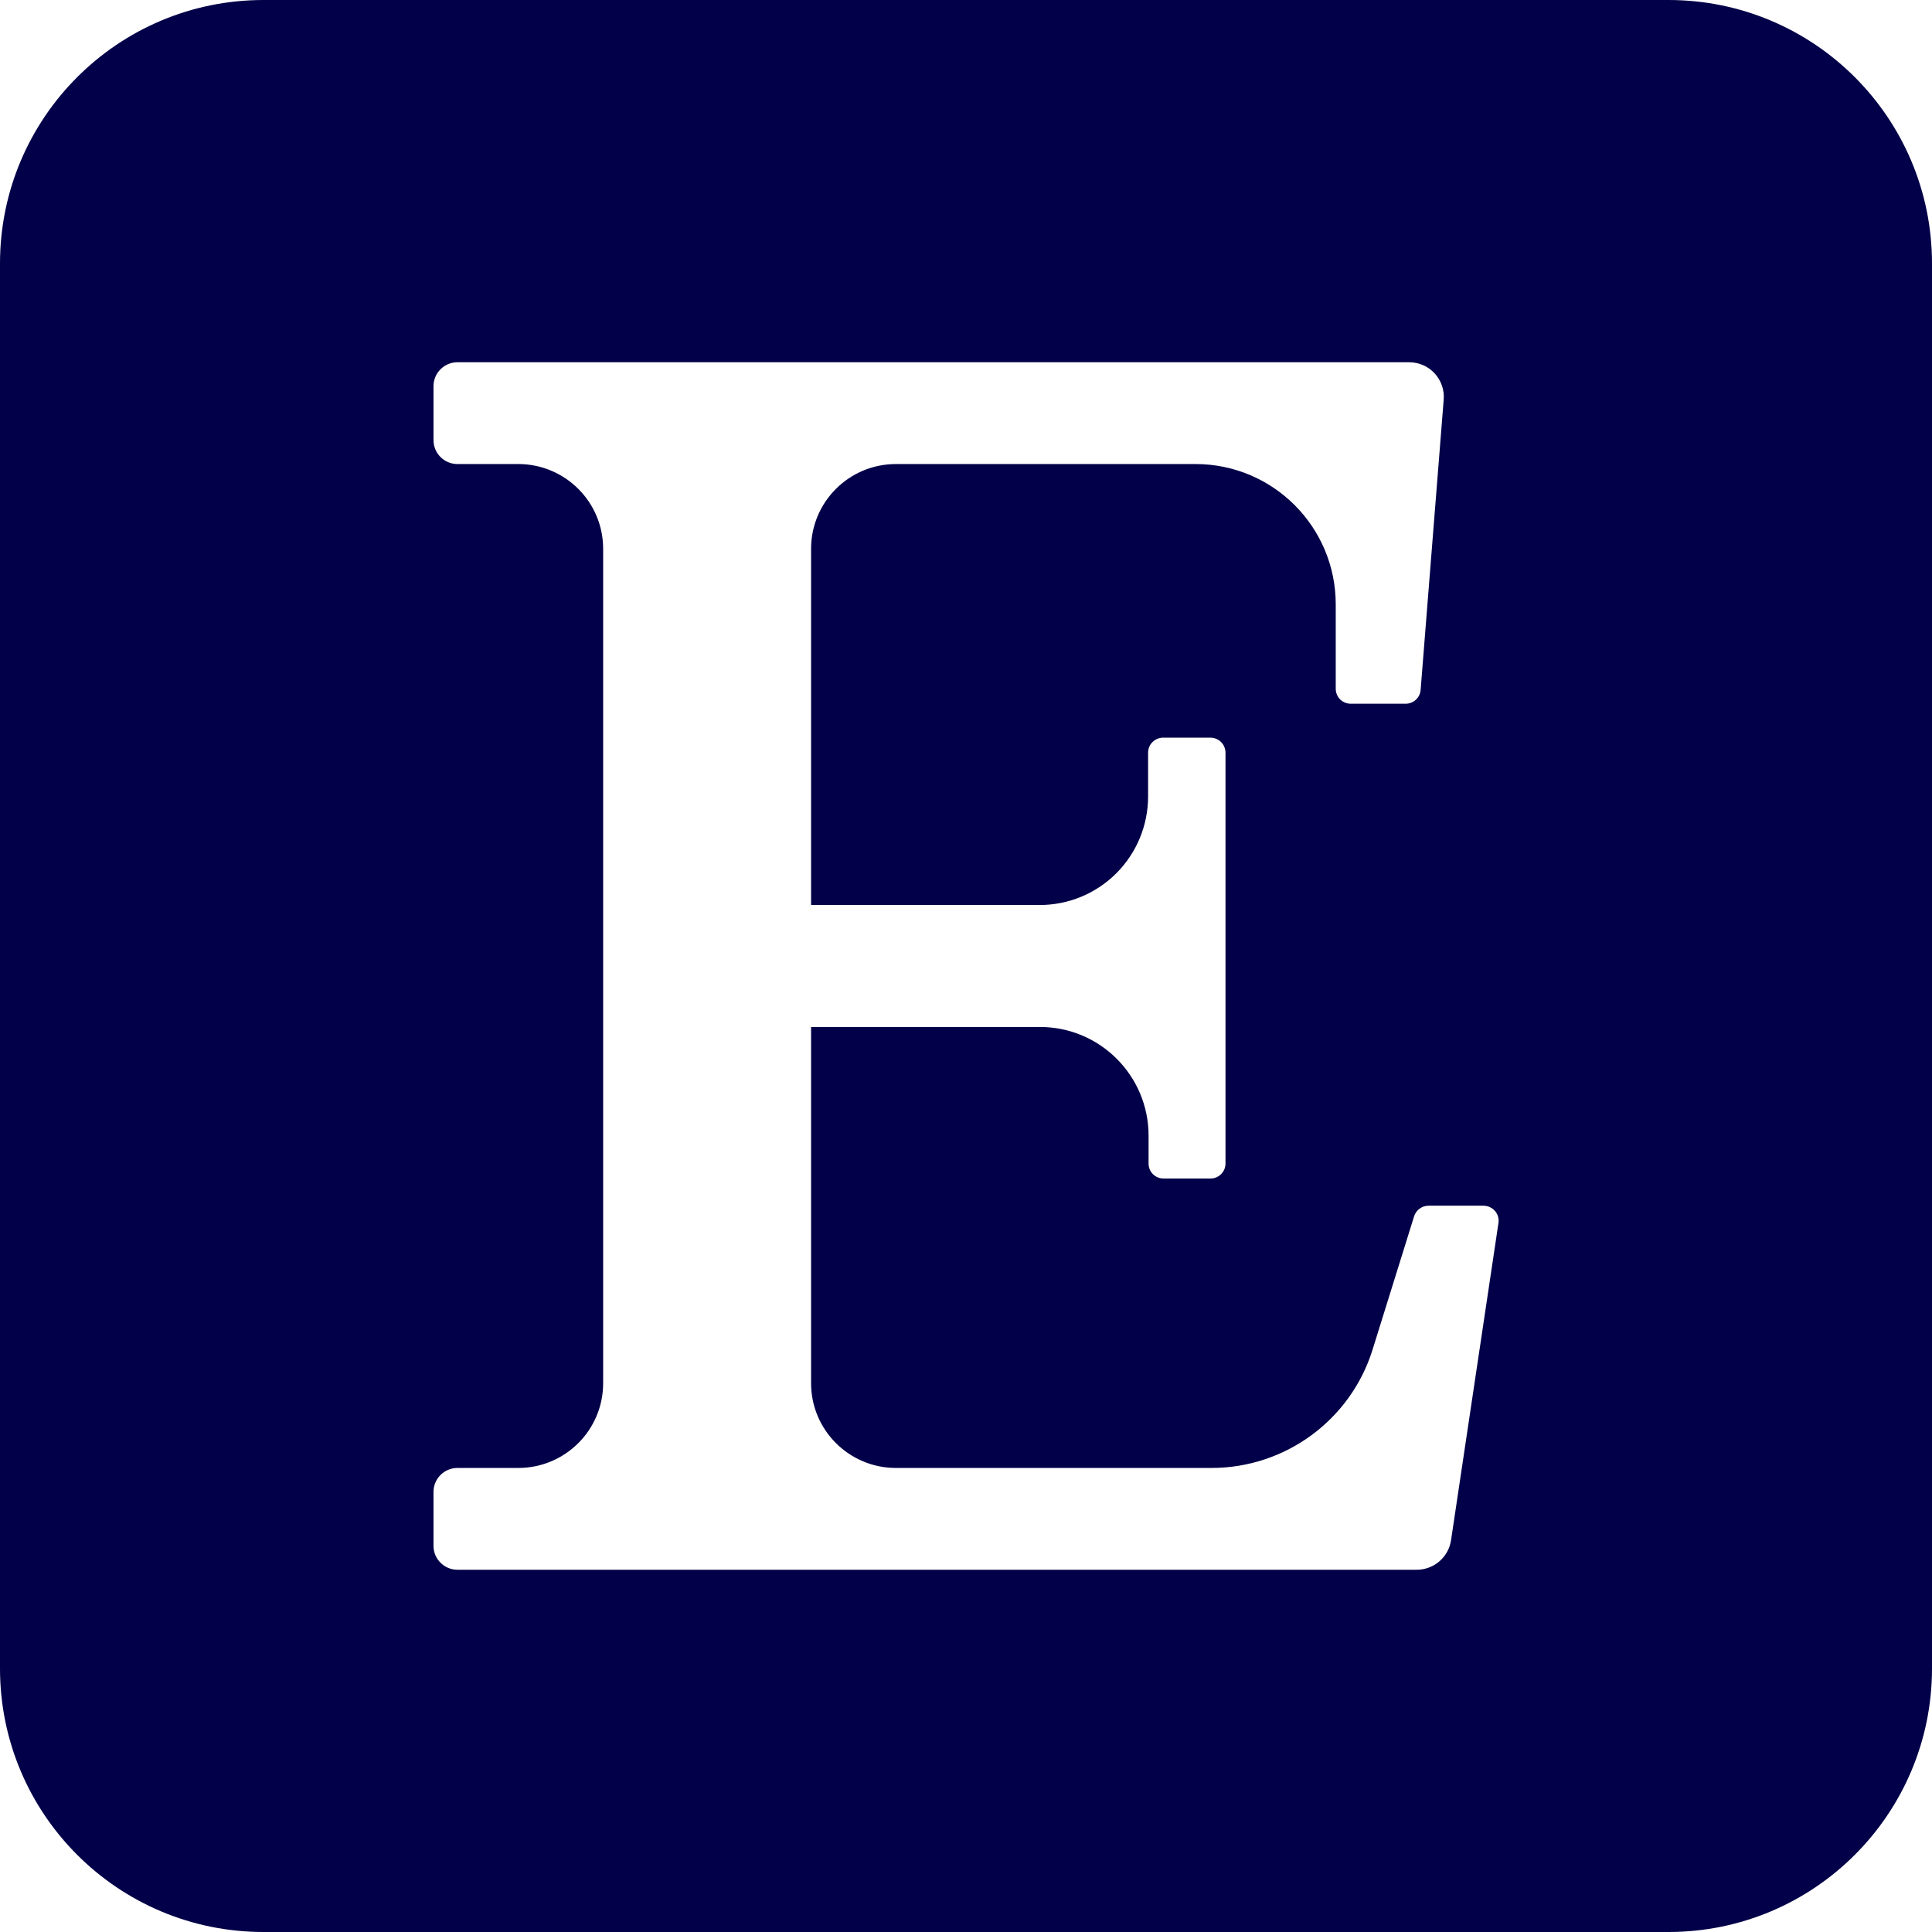 <?xml version="1.0" encoding="UTF-8"?> <svg xmlns="http://www.w3.org/2000/svg" xmlns:xlink="http://www.w3.org/1999/xlink" width="16px" height="16px" viewBox="0 0 16 16" version="1.1"><title>60EDBE09-5F30-4CD8-BEB0-264BD940CF21@2x</title><g id="Coming-soon" stroke="none" stroke-width="1" fill="none" fill-rule="evenodd"><g id="01-Nebuleuse-Landing" transform="translate(-226, -812)" fill="#020048" fill-rule="nonzero"><g id="CONTENT" transform="translate(165, 450)"><g id="bloc-actu" transform="translate(0, 290)"><g id="reseaux" transform="translate(0, 72)"><path d="M74.818,0 L63.182,0 C61.977,0 61,0.977 61,2.182 L61,13.818 C61,15.023 61.977,16 63.182,16 L74.818,16 C76.023,16 77,15.023 77,13.818 L77,2.182 C77,0.977 76.023,0 74.818,0 Z M73.409,10.132 L73.017,12.755 C72.996,12.896 72.875,13 72.733,13 L64.788,13 C64.679,13 64.59,12.911 64.59,12.802 L64.59,12.355 C64.59,12.246 64.679,12.157 64.788,12.157 L65.292,12.157 C65.68,12.157 65.995,11.843 65.995,11.455 L65.995,4.545 C65.995,4.157 65.68,3.843 65.292,3.843 L64.788,3.843 C64.736,3.843 64.685,3.822 64.648,3.785 C64.611,3.748 64.59,3.697 64.59,3.645 L64.59,3.198 C64.59,3.089 64.679,3 64.788,3 L72.67,3 C72.75,3 72.827,3.033 72.881,3.092 C72.935,3.151 72.963,3.23 72.956,3.31 L72.765,5.714 C72.76,5.778 72.706,5.828 72.641,5.828 L72.186,5.828 C72.153,5.828 72.122,5.815 72.098,5.792 C72.075,5.768 72.062,5.737 72.062,5.704 L72.062,5.005 C72.062,4.363 71.542,3.843 70.901,3.843 L68.42,3.843 C68.032,3.843 67.717,4.157 67.717,4.545 L67.717,7.495 L69.609,7.495 C69.848,7.495 70.076,7.401 70.245,7.232 C70.413,7.064 70.508,6.835 70.508,6.596 L70.508,6.233 C70.508,6.199 70.522,6.167 70.546,6.144 C70.57,6.121 70.603,6.108 70.636,6.109 L71.025,6.109 C71.058,6.109 71.089,6.122 71.113,6.146 C71.136,6.169 71.149,6.201 71.149,6.234 L71.149,9.636 C71.149,9.705 71.093,9.76 71.025,9.76 L70.636,9.76 C70.603,9.76 70.572,9.747 70.548,9.724 C70.525,9.701 70.512,9.669 70.512,9.636 L70.512,9.405 C70.512,8.908 70.109,8.505 69.613,8.505 L67.717,8.505 L67.717,11.455 C67.717,11.843 68.032,12.157 68.42,12.157 L71.033,12.157 C71.645,12.157 72.187,11.759 72.368,11.174 L72.71,10.076 C72.725,10.023 72.774,9.986 72.829,9.985 L73.284,9.985 C73.321,9.985 73.357,10.001 73.381,10.029 C73.405,10.057 73.416,10.095 73.409,10.132 L73.409,10.132 Z" id="icon-etsy"></path></g></g></g></g></g></svg> 